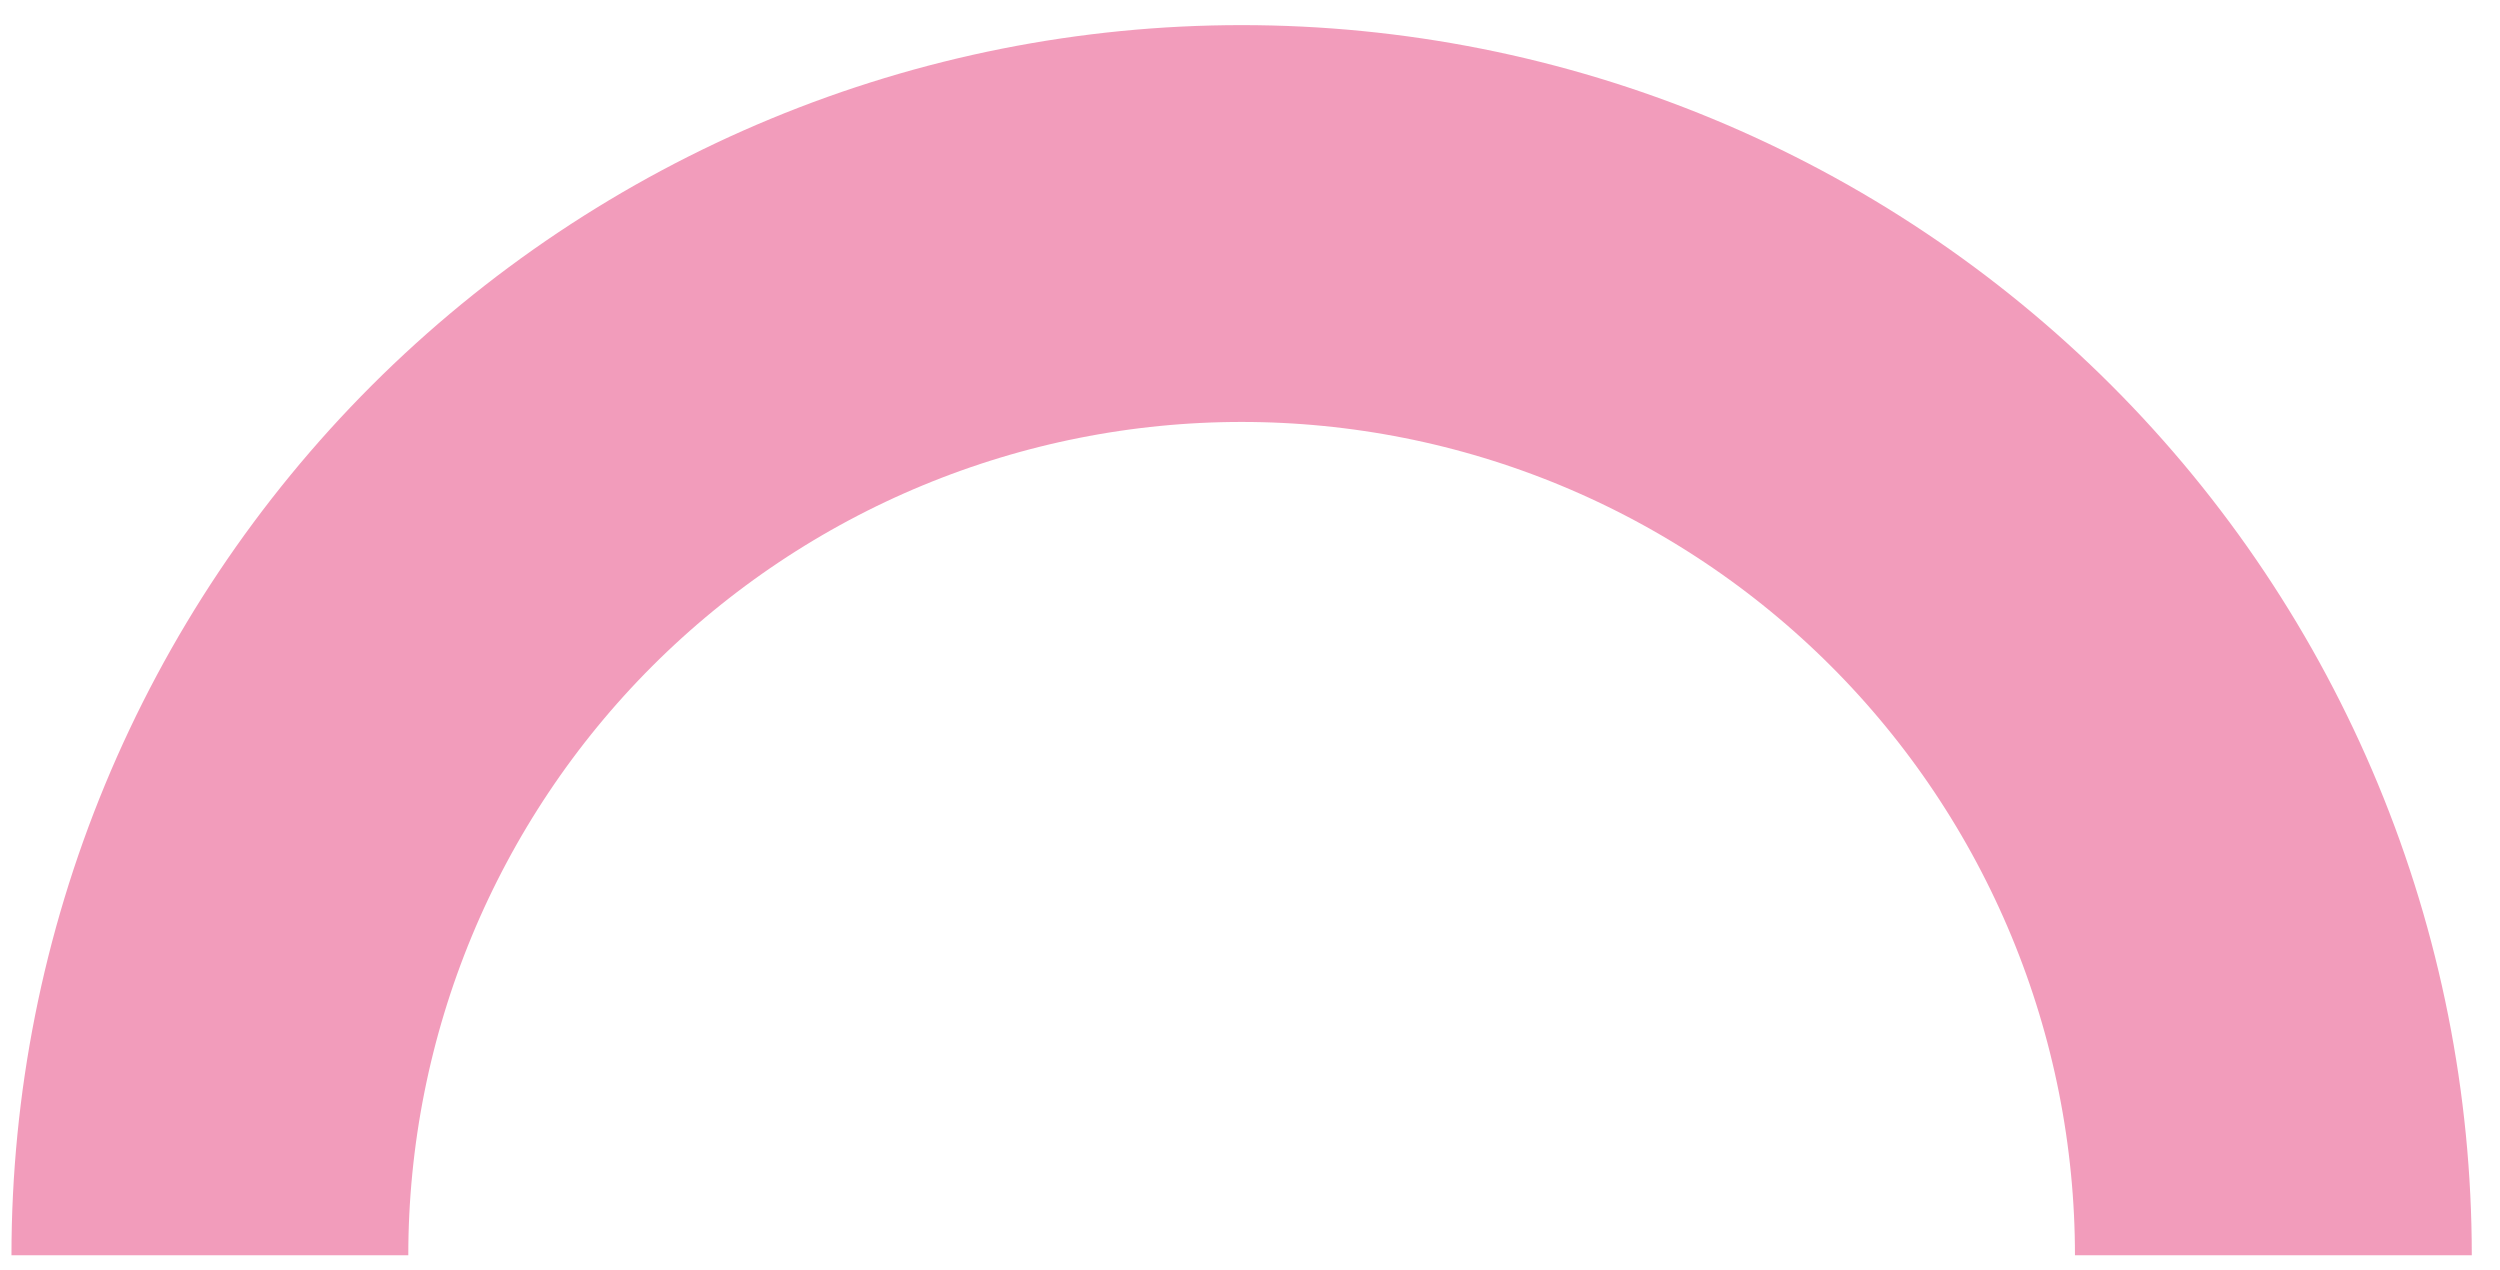 <svg xmlns="http://www.w3.org/2000/svg" width="63" height="32" viewBox="0 0 63 32" fill="none"><path d="M57.289 31.633C57.289 28.218 56.617 24.837 55.31 21.683C54.003 18.529 52.088 15.662 49.674 13.248C47.26 10.834 44.393 8.919 41.239 7.612C38.084 6.305 34.703 5.633 31.289 5.633C27.875 5.633 24.494 6.305 21.339 7.612C18.185 8.919 15.319 10.834 12.904 13.248C10.49 15.662 8.575 18.529 7.268 21.683C5.962 24.837 5.289 28.218 5.289 31.633" stroke="#F29CBB" stroke-width="10"></path></svg>